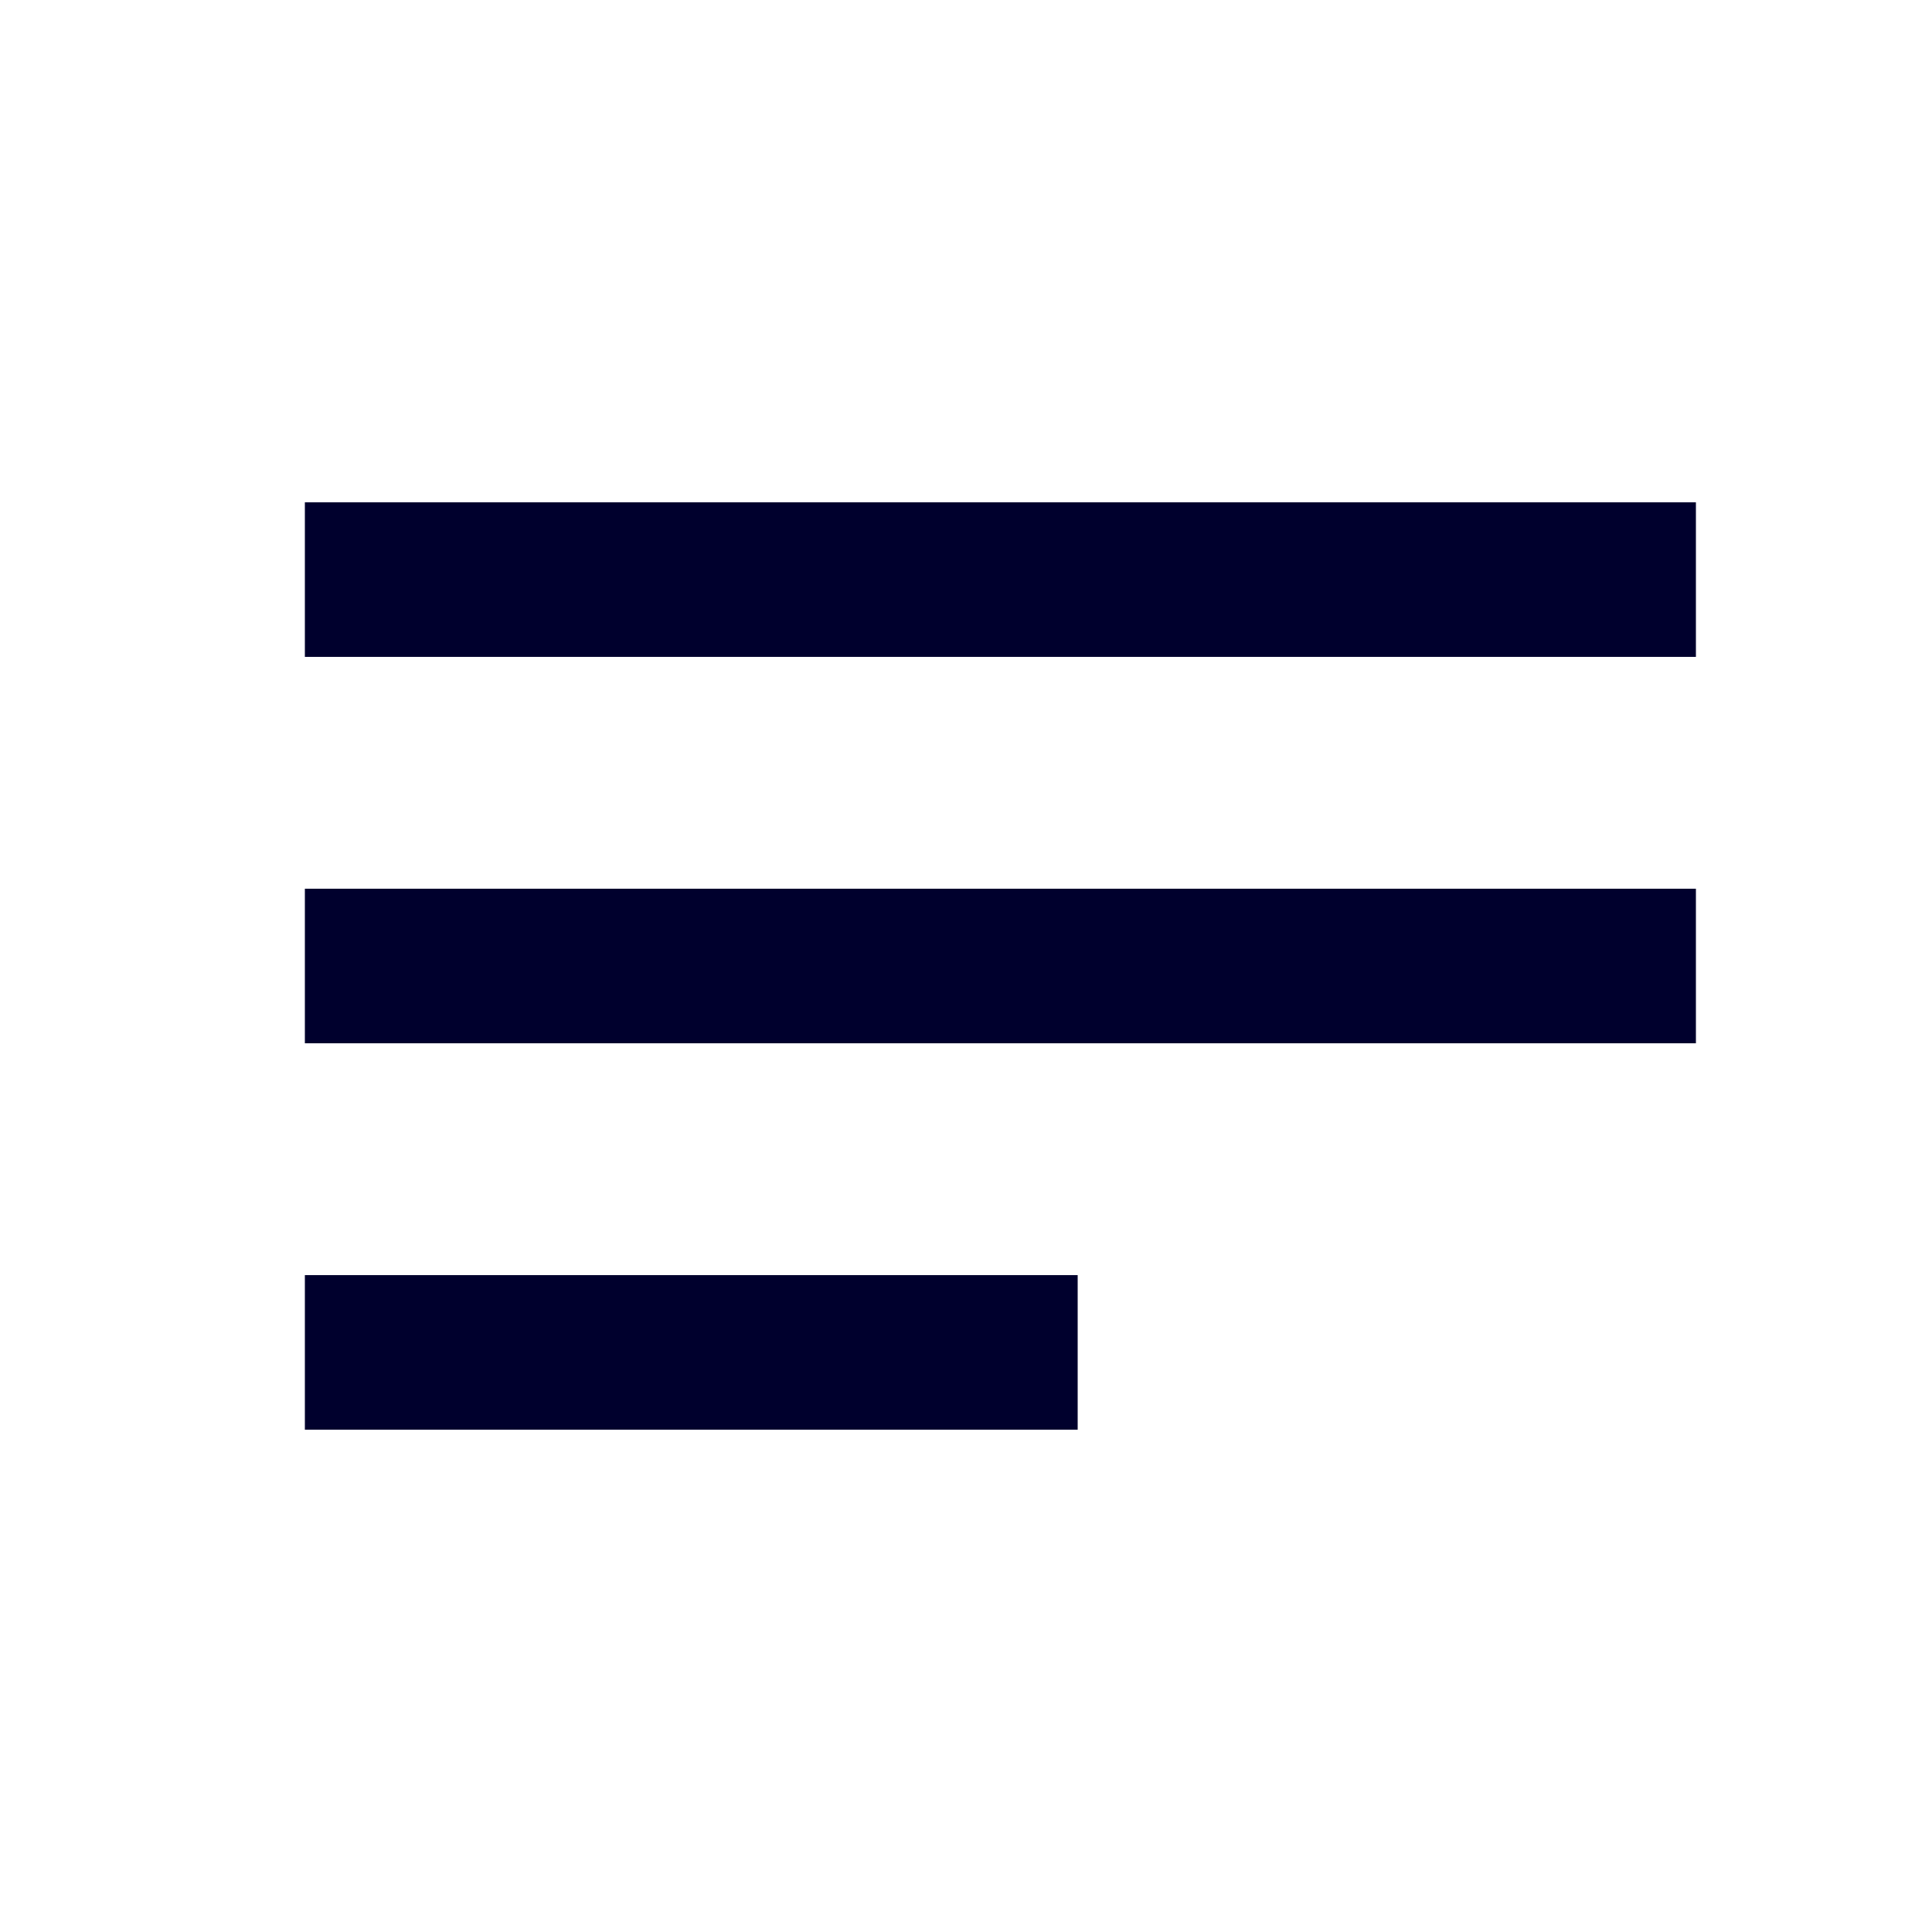 <svg width="25" height="25" viewBox="0 0 25 25" fill="none" xmlns="http://www.w3.org/2000/svg">
<path d="M3.945 18.5V16.5H13.945V18.5H3.945ZM3.945 13.5V11.5H21.945V13.5H3.945ZM3.945 8.5V6.5H21.945V8.5H3.945Z" fill="#00002D"/>
</svg>
